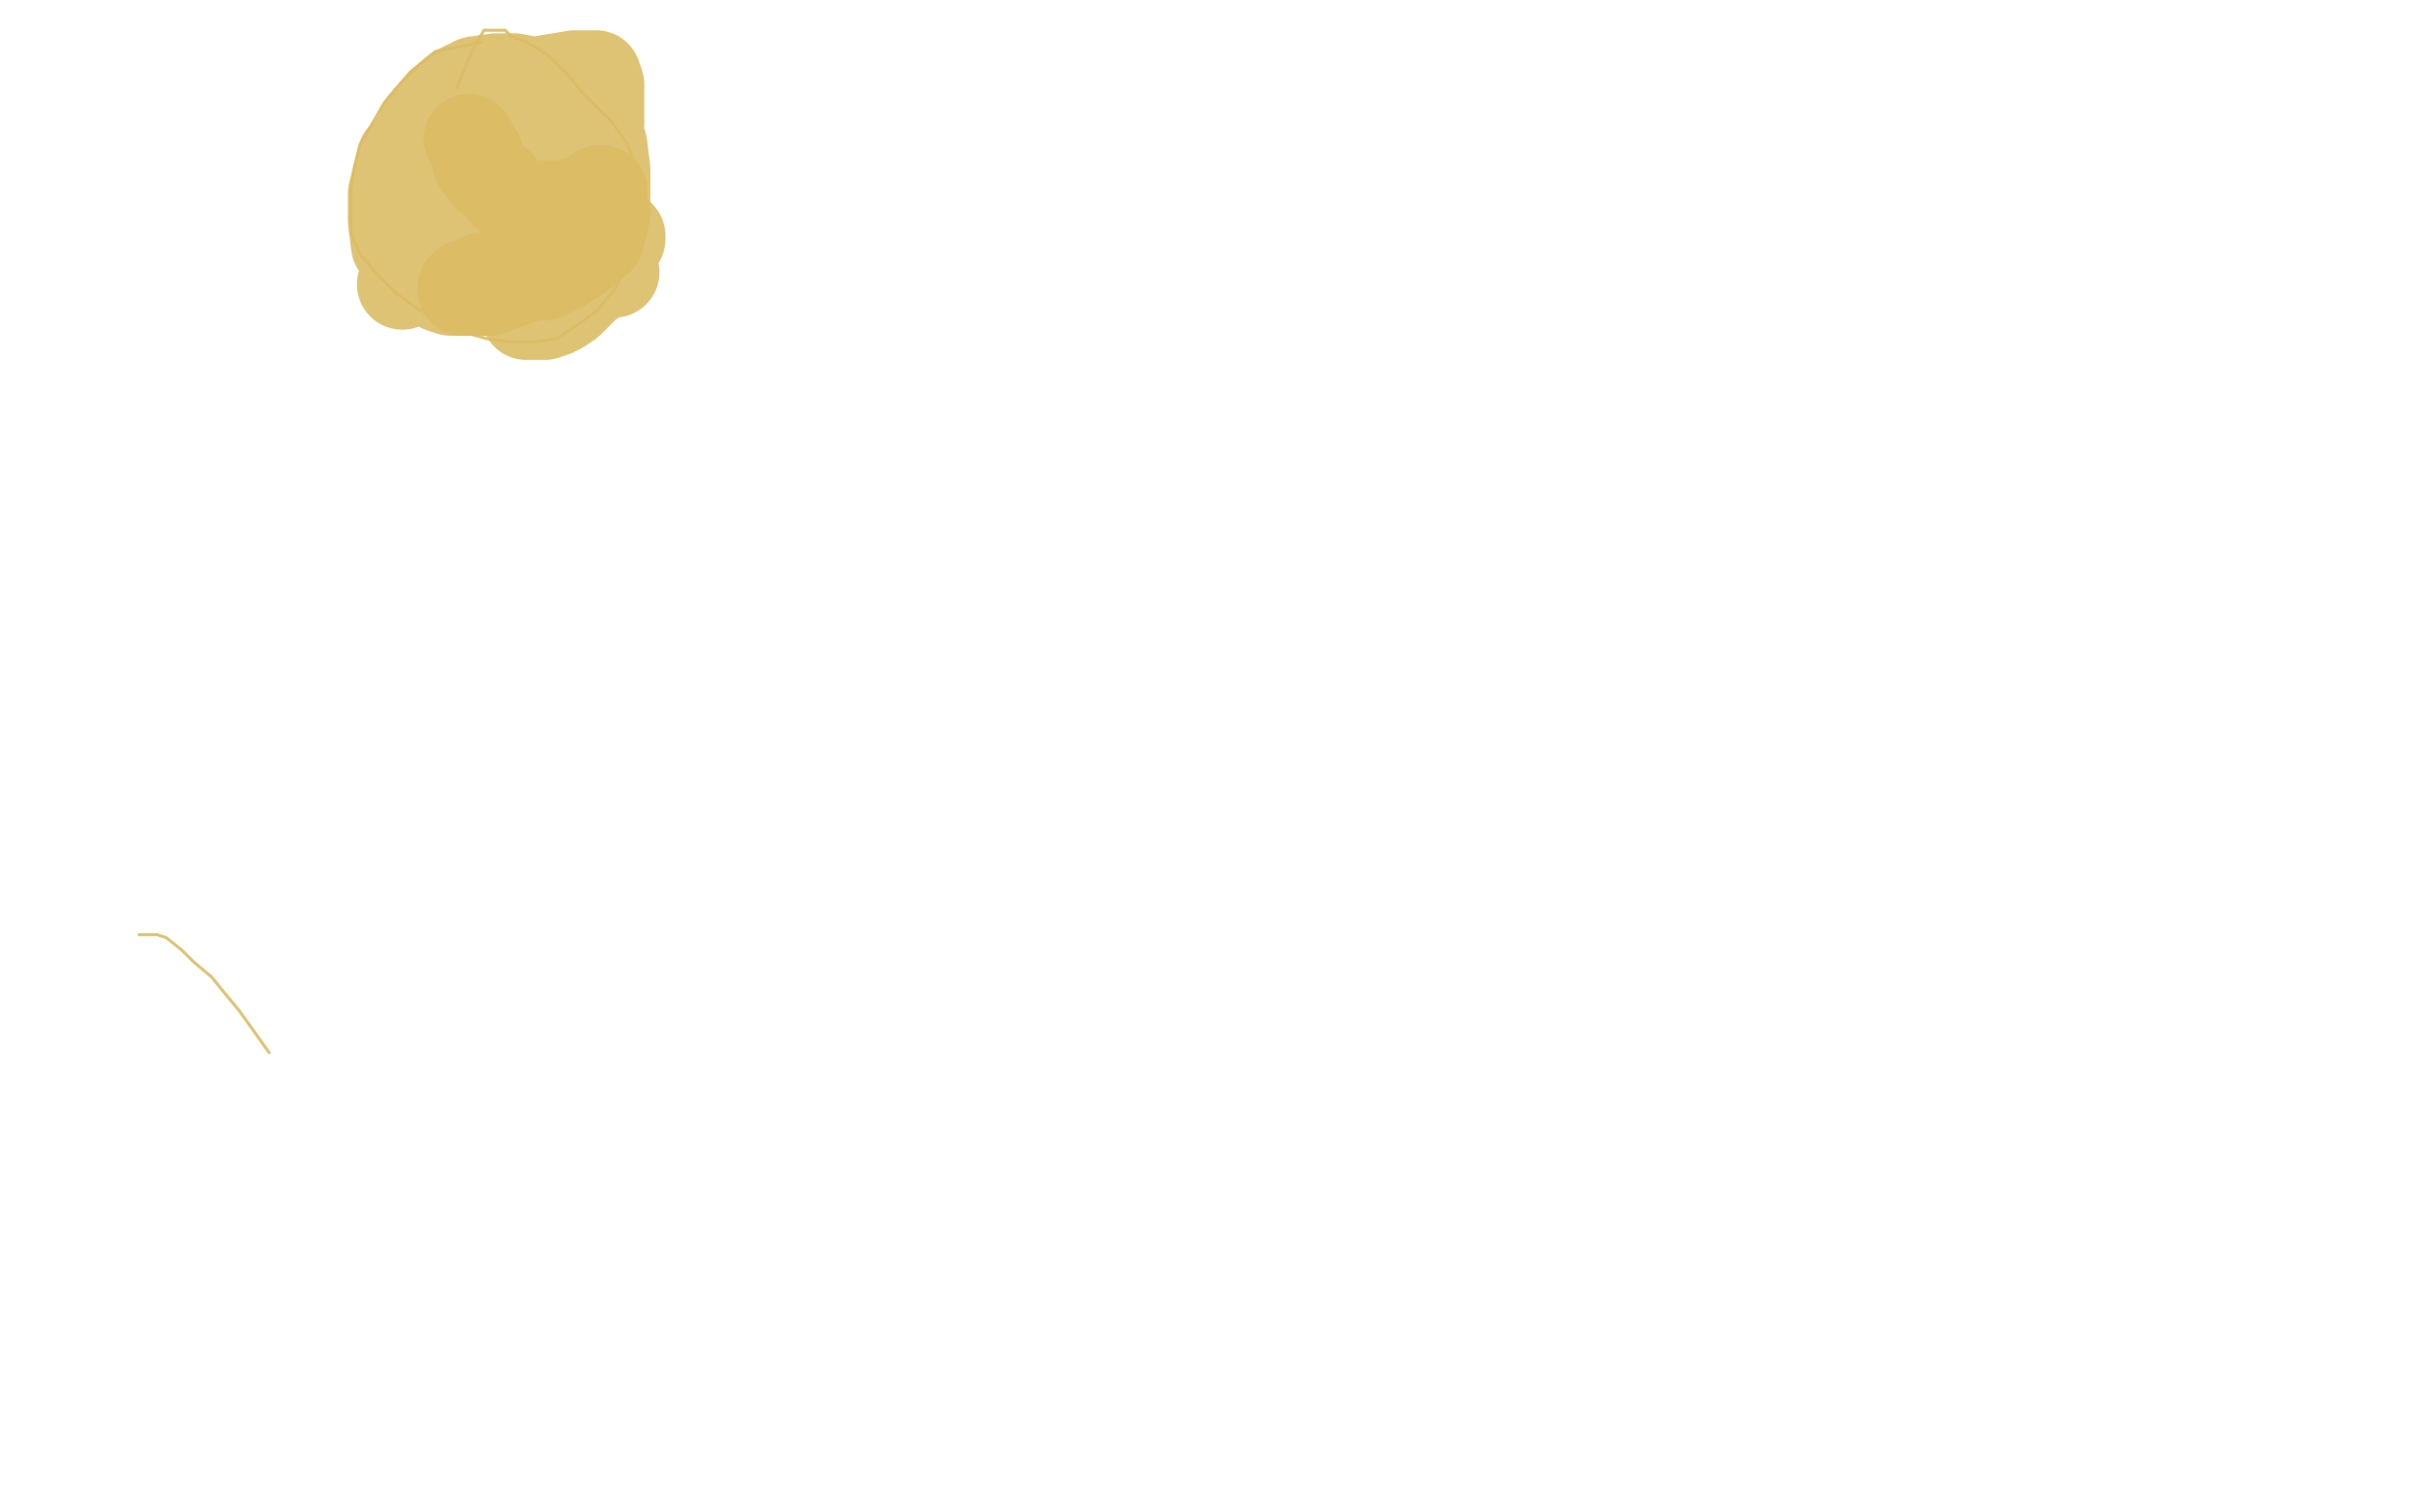 <?xml version="1.0" standalone="no"?>
<!DOCTYPE svg PUBLIC "-//W3C//DTD SVG 1.1//EN"
"http://www.w3.org/Graphics/SVG/1.1/DTD/svg11.dtd">

<svg width="800" height="500" version="1.1" xmlns="http://www.w3.org/2000/svg" xmlns:xlink="http://www.w3.org/1999/xlink" style="stroke-antialiasing: false"><desc>This SVG has been created on https://colorillo.com/</desc><rect x='0' y='0' width='800' height='500' style='fill: rgb(255,255,255); stroke-width:0' /><polyline points="89,348 79,334 79,334 74,328 74,328 70,323 70,323 64,318 64,318 60,314 60,314 55,310 55,310 52,309 49,309 46,309" style="fill: none; stroke: #dcbd65; stroke-width: 1; stroke-linejoin: round; stroke-linecap: round; stroke-antialiasing: false; stroke-antialias: 0; opacity: 0.9"/>
<polyline points="159,14 149,16 149,16 144,17 144,17 138,22 138,22 133,27 133,27 127,34 127,34 123,41 123,41 119,48 117,56 116,63 116,70 116,77 119,84 124,90 131,97 138,102 146,106 154,110 161,112 169,113 177,113 184,112 190,108 197,103 203,96 206,90 209,84 210,79 210,73 210,68 210,61 210,54 207,47 202,40 197,35 192,30 188,25 183,20 178,16 174,14 169,12 167,10 163,10 160,10 156,17 151,29" style="fill: none; stroke: #dcbd65; stroke-width: 1; stroke-linejoin: round; stroke-linecap: round; stroke-antialiasing: false; stroke-antialias: 0; opacity: 0.9"/>
<polyline points="163,65 163,56 163,56 163,52 163,52 167,48 167,48 172,47 172,47 177,47 177,47 183,48 183,48 186,54 188,64 188,70 186,76 178,82 171,84 165,84 159,84 155,83 153,79 153,73 153,69 156,65 162,62 168,60 174,60 179,60 180,64 180,70 180,77 177,83 171,86 165,88 159,88 155,88 152,82 152,75 152,66 154,60 158,54 164,49 169,46 174,46 178,46 179,50 179,58 178,66 171,73 163,80 154,84 147,85 140,85 134,85 131,81 130,73 130,64 133,52 140,44 146,38 153,33 159,31 166,31 171,32 173,39 175,47 175,57 172,65 167,70 160,74 154,75 147,75 142,75 138,69 137,50 140,41 146,34 151,30 157,27 164,26 170,26 175,27 178,33 179,41 179,48 179,58 177,66 171,73 165,79 159,81 154,81 150,81 148,80 147,73 147,67 148,60 152,54 158,48 164,46 171,45 177,45 183,45 188,50 192,56 195,62 196,68 196,74 196,79 191,83 185,86 178,87 173,88 169,88 167,86 167,77 167,70 169,61 173,54 178,48 184,45 189,43 193,43 197,43 199,48 200,56 200,64 200,71 198,79 192,84 186,88 180,91 172,91 165,91 154,85 151,79 150,72 150,66 150,59 153,53 158,49 163,46 167,45 171,45 173,45 174,46 174,50 174,56 171,62 166,69 160,74 154,78 149,80 144,80 141,80 138,80 137,79 137,75 137,69 138,63 143,57 148,52 154,47 160,45 167,43 171,43 176,43 179,44 182,48 182,54 182,58 180,64 174,67 167,70 161,71 155,71 152,71 149,68 148,62 148,55 148,48 154,40 161,35 169,30 178,27 184,26 190,25 194,25 197,25 198,28 198,33 198,41 194,50 187,60 180,67 175,72 169,77 163,79 159,79 156,77 156,70 156,63 156,53 160,45 164,40 169,36 175,34 181,34 186,34 191,37 195,44 196,53 197,61 197,69 196,75 190,81 181,85 175,87 169,87 163,87 157,85 153,81 151,76 150,72 150,68 151,65 155,64 160,64 165,64 171,65 175,69 177,74 178,79 178,84 178,89 173,92 167,94 162,96 156,96 152,96 149,96 146,95 146,92 146,90 146,87 146,84 146,82 149,81 151,81 153,81 155,81 156,81 156,83 156,86 154,88 149,91 144,92 139,92 135,93 133,94" style="fill: none; stroke: #dcbd65; stroke-width: 30; stroke-linejoin: round; stroke-linecap: round; stroke-antialiasing: false; stroke-antialias: 0; opacity: 0.9"/>
<polyline points="155,46 158,51 158,51 158,54 158,54 161,58 161,58 165,61 165,61 167,64 167,64 170,66 170,66 173,67 175,68 178,68 181,68 184,68 188,68 190,67 193,66 196,65 197,64 198,63 199,63 199,64 199,67 197,70 193,74 189,79 185,83 180,87 177,90 173,92 171,93 169,94 168,94 169,94 173,94 178,94 182,94 187,92 191,90 196,88 199,85 202,82 204,80 205,79 205,78 201,79 198,81 194,83 189,85 183,87 177,89 172,90 167,91 163,92 159,92 156,94 154,94 153,95 153,96 156,96 160,96 164,96 168,96 173,96 178,96 183,96 188,94 192,92 195,91 199,90 201,90 202,90 203,90 202,90 200,90 197,92 194,94 190,98 188,100 185,102 183,103 180,104 178,104 174,104" style="fill: none; stroke: #dcbd65; stroke-width: 30; stroke-linejoin: round; stroke-linecap: round; stroke-antialiasing: false; stroke-antialias: 0; opacity: 0.9"/>
</svg>
